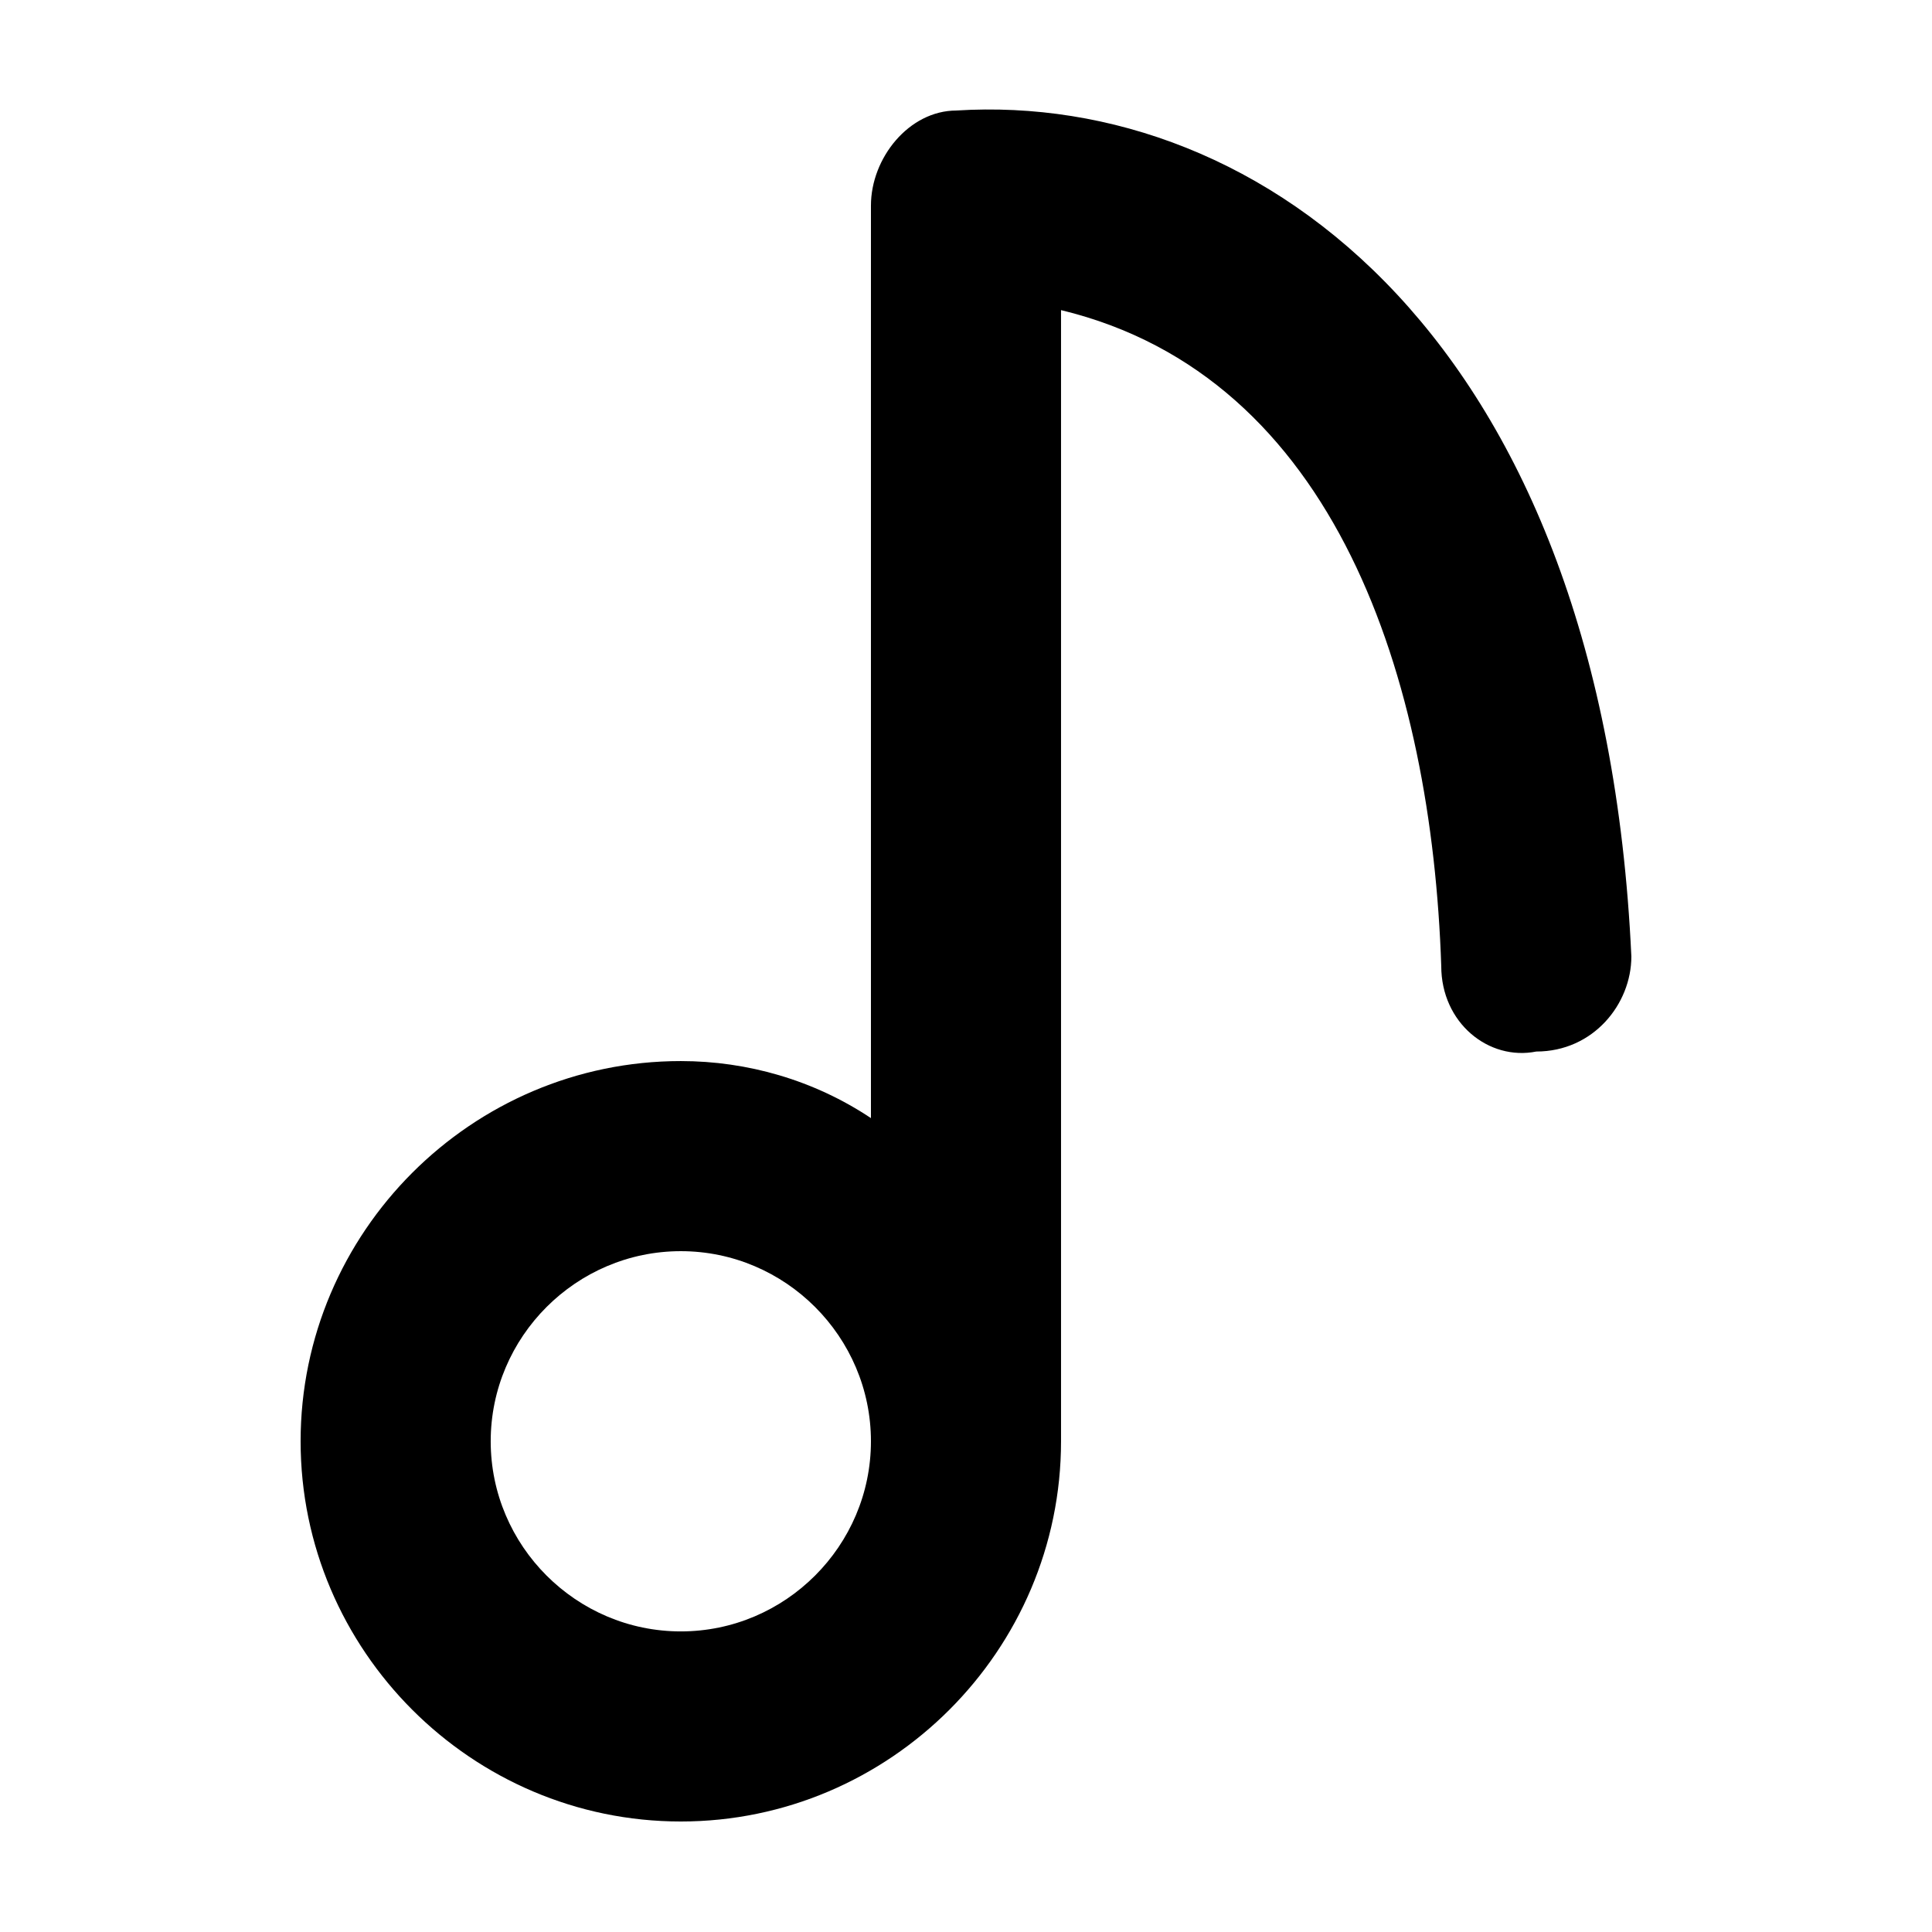 <?xml version="1.0" encoding="UTF-8"?>
<!-- Uploaded to: SVG Repo, www.svgrepo.com, Generator: SVG Repo Mixer Tools -->
<svg fill="#000000" width="800px" height="800px" version="1.1" viewBox="144 144 512 512" xmlns="http://www.w3.org/2000/svg">
 <path d="m397.48 173.29c-12.598 0-22.672 12.594-22.672 25.191v241.83c-15.113-10.078-32.75-15.117-50.383-15.117-55.418 0-100.76 45.344-100.76 100.76s45.344 100.76 100.76 100.76 100.76-45.344 100.76-100.76v-299.77c73.051 17.633 98.242 98.242 100.76 173.81 0 15.113 12.594 25.191 25.191 22.672 15.113 0 25.191-12.594 25.191-25.191-7.559-163.73-98.242-229.23-178.85-224.19zm-73.055 403.05c-27.711 0-50.383-22.672-50.383-50.383 0-27.711 22.672-50.383 50.383-50.383 27.711 0 50.383 22.672 50.383 50.383 0 27.711-22.672 50.383-50.383 50.383z"/>
</svg>